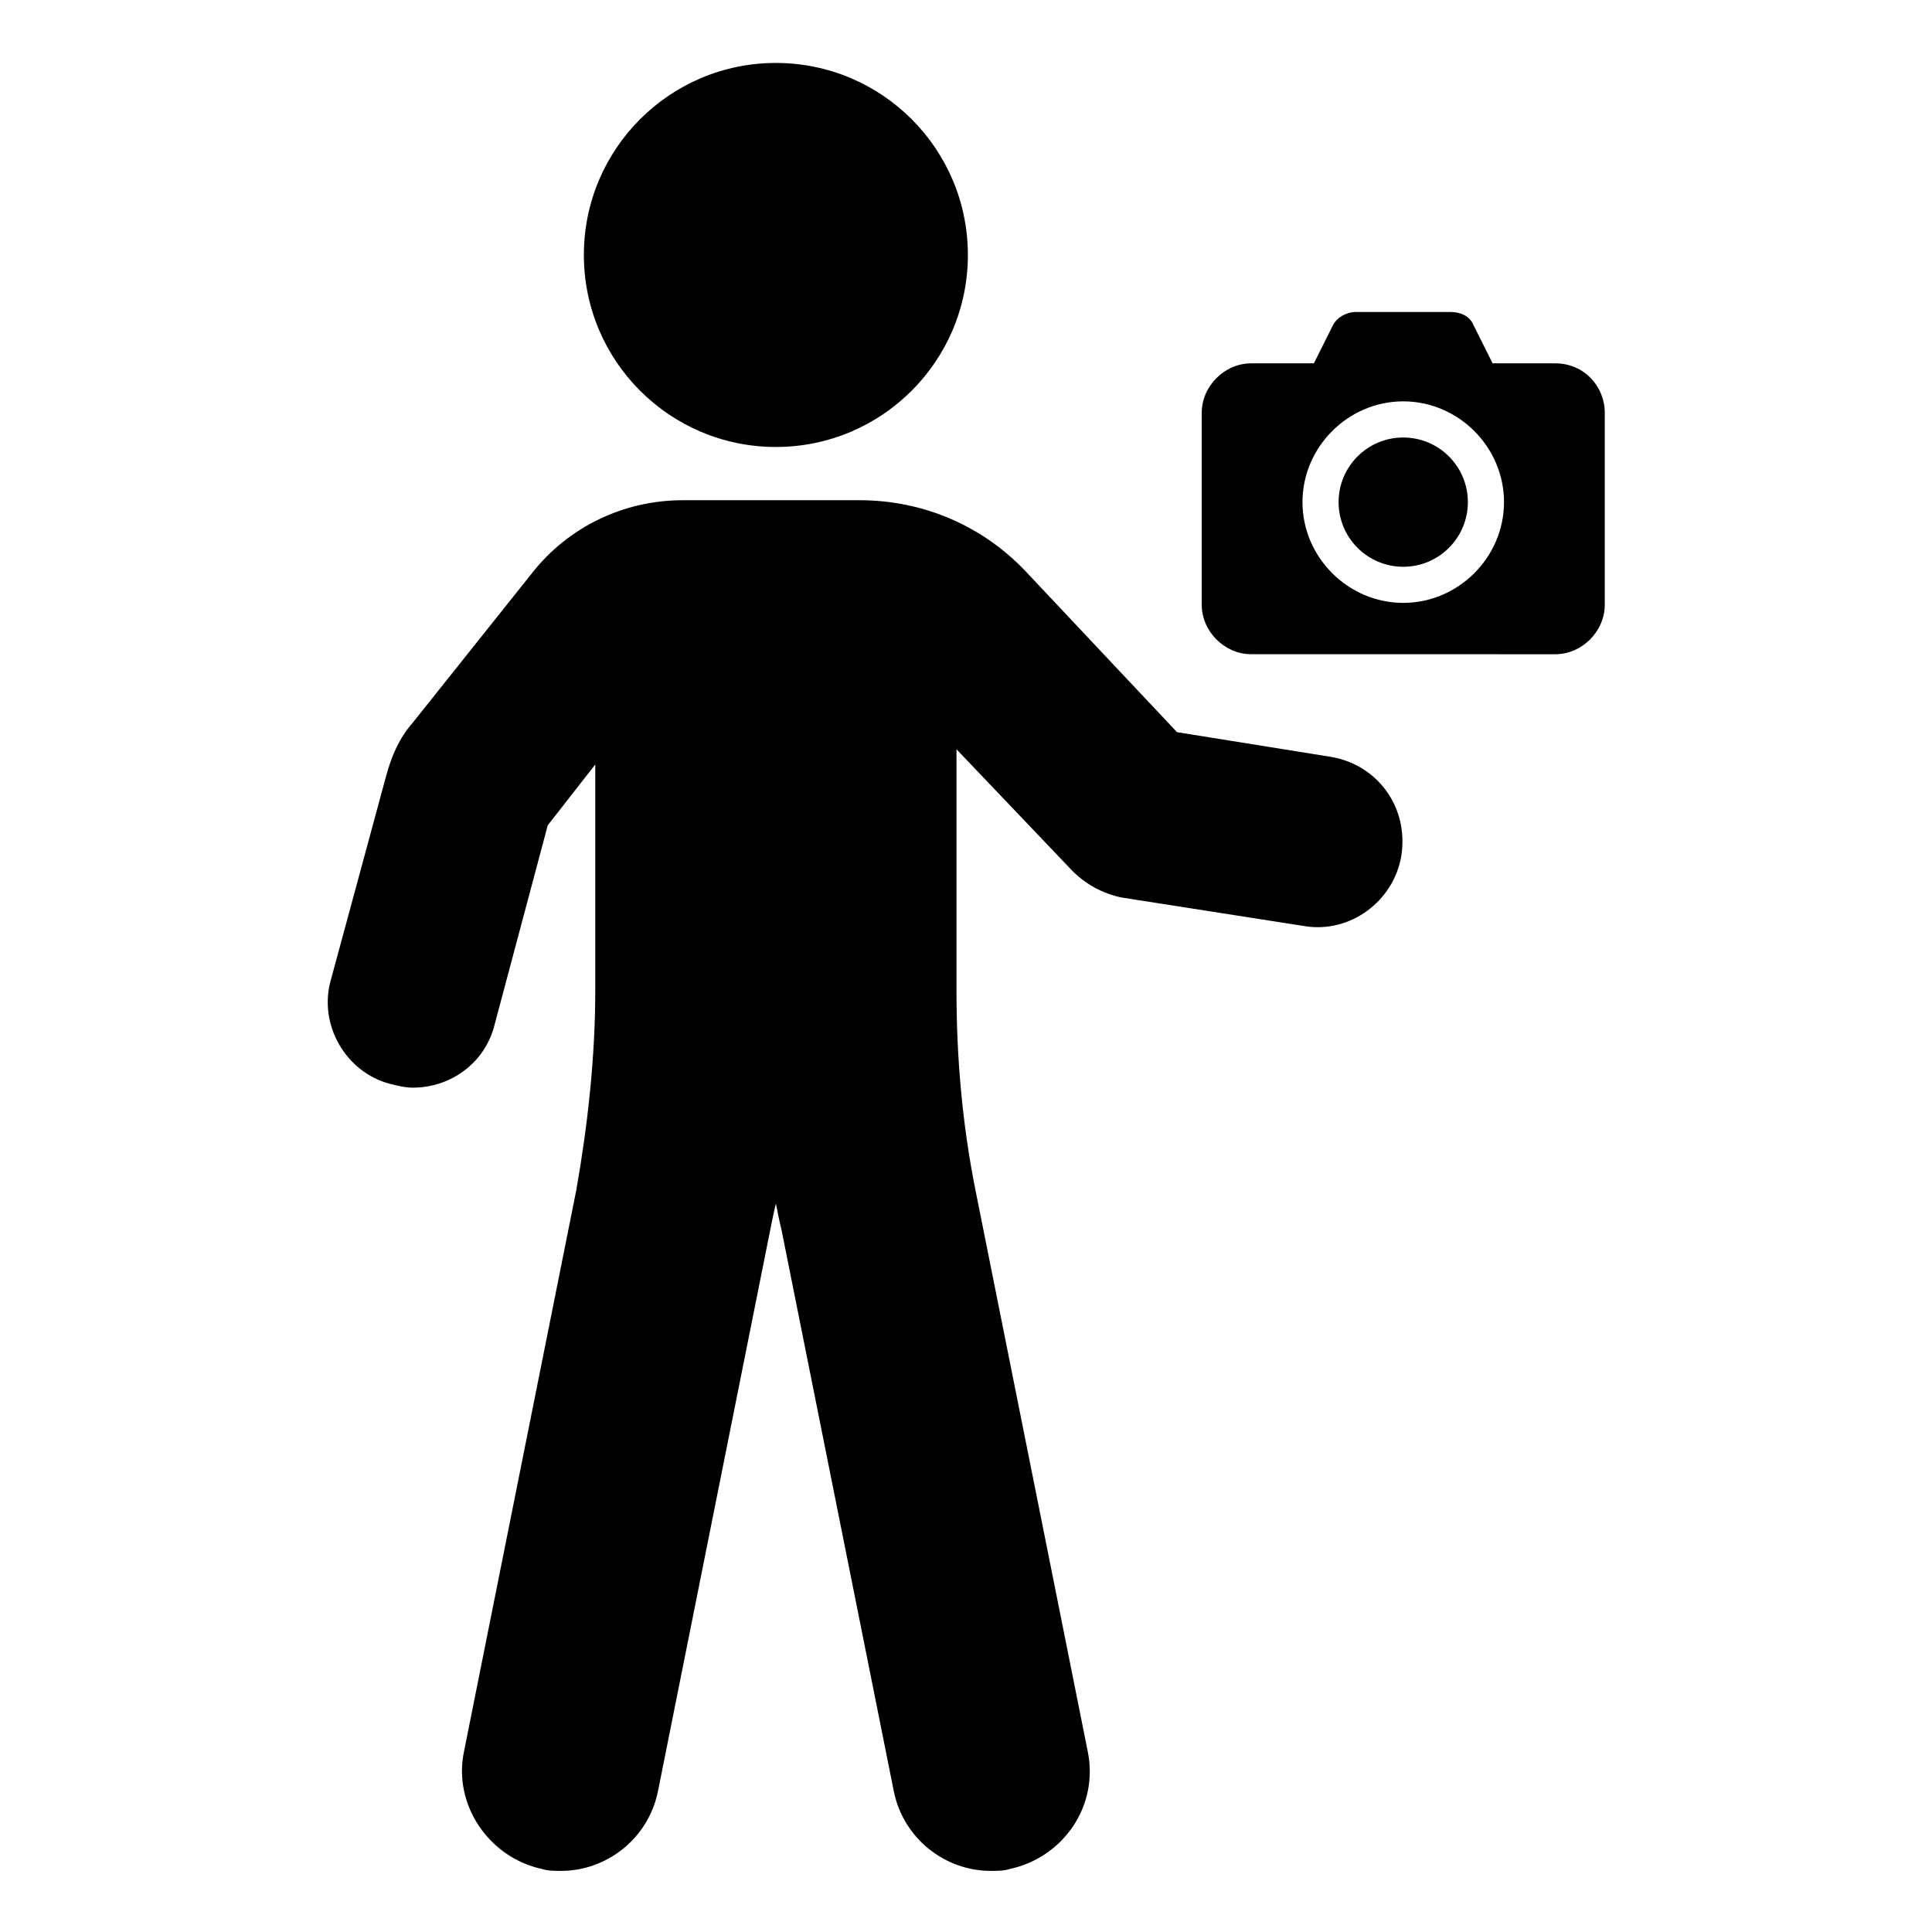 <?xml version="1.0" encoding="UTF-8"?>
<!-- Uploaded to: SVG Repo, www.svgrepo.com, Generator: SVG Repo Mixer Tools -->
<svg fill="#000000" width="800px" height="800px" version="1.1" viewBox="144 144 512 512" xmlns="http://www.w3.org/2000/svg">
 <g>
  <path d="m556.18 240.29h-16.625l-5.039-10.078c-1.008-2.519-3.527-3.527-6.047-3.527h-25.191c-2.519 0-5.039 1.512-6.047 3.527l-5.039 10.078h-16.621c-7.055 0-13.098 6.047-13.098 13.098v50.887c0 7.055 6.047 13.098 13.098 13.098l80.609 0.004c7.055 0 13.098-6.047 13.098-13.098v-50.887c0-7.055-5.539-13.102-13.098-13.102zm-40.305 63.48c-14.609 0-26.703-12.09-26.703-26.703 0-14.609 12.09-26.703 26.703-26.703 14.609 0 26.703 12.09 26.703 26.703 0 14.613-12.094 26.703-26.703 26.703z"/>
  <path d="m533 277.07c0 9.461-7.668 17.129-17.129 17.129s-17.129-7.668-17.129-17.129c0-9.461 7.668-17.129 17.129-17.129s17.129 7.668 17.129 17.129"/>
  <path d="m400.5 211.57c0 28.102-22.785 50.883-50.887 50.883-28.102 0-50.883-22.781-50.883-50.883 0-28.102 22.781-50.887 50.883-50.887 28.102 0 50.887 22.785 50.887 50.887"/>
  <path d="m496.73 344.58-40.809-6.551-40.305-42.824c-11.586-12.09-27.207-18.641-43.832-18.641h-46.855c-15.617 0-30.23 7.055-39.801 19.145l-31.738 39.801c-3.527 4.031-5.543 8.566-7.055 14.105l-14.609 53.906c-3.527 12.09 4.031 24.688 15.617 27.711 2.016 0.504 4.031 1.008 6.047 1.008 10.078 0 19.145-6.551 21.664-16.625l14.105-52.898 12.594-16.121v59.953c0 17.633-2.016 35.77-5.039 52.898l-29.727 148.62c-3.023 14.105 6.551 28.215 20.656 31.234 1.512 0.504 3.527 0.504 5.039 0.504 12.09 0 23.176-8.566 25.695-21.16l29.727-148.62c0.504-2.519 1.008-5.039 1.512-7.055 0.504 2.519 1.008 5.039 1.512 7.055l29.727 148.62c2.519 12.594 13.602 21.16 25.695 21.16 1.512 0 3.527 0 5.039-0.504 14.105-3.023 23.68-16.625 20.656-31.234l-29.727-148.62c-3.527-17.633-5.039-35.266-5.039-52.898v-63.984l30.73 32.242c3.527 3.527 8.062 6.047 13.098 7.055l48.367 7.559c12.09 2.016 23.68-6.551 25.695-18.641 2.016-13.098-6.551-24.184-18.641-26.199z"/>
 </g>
</svg>